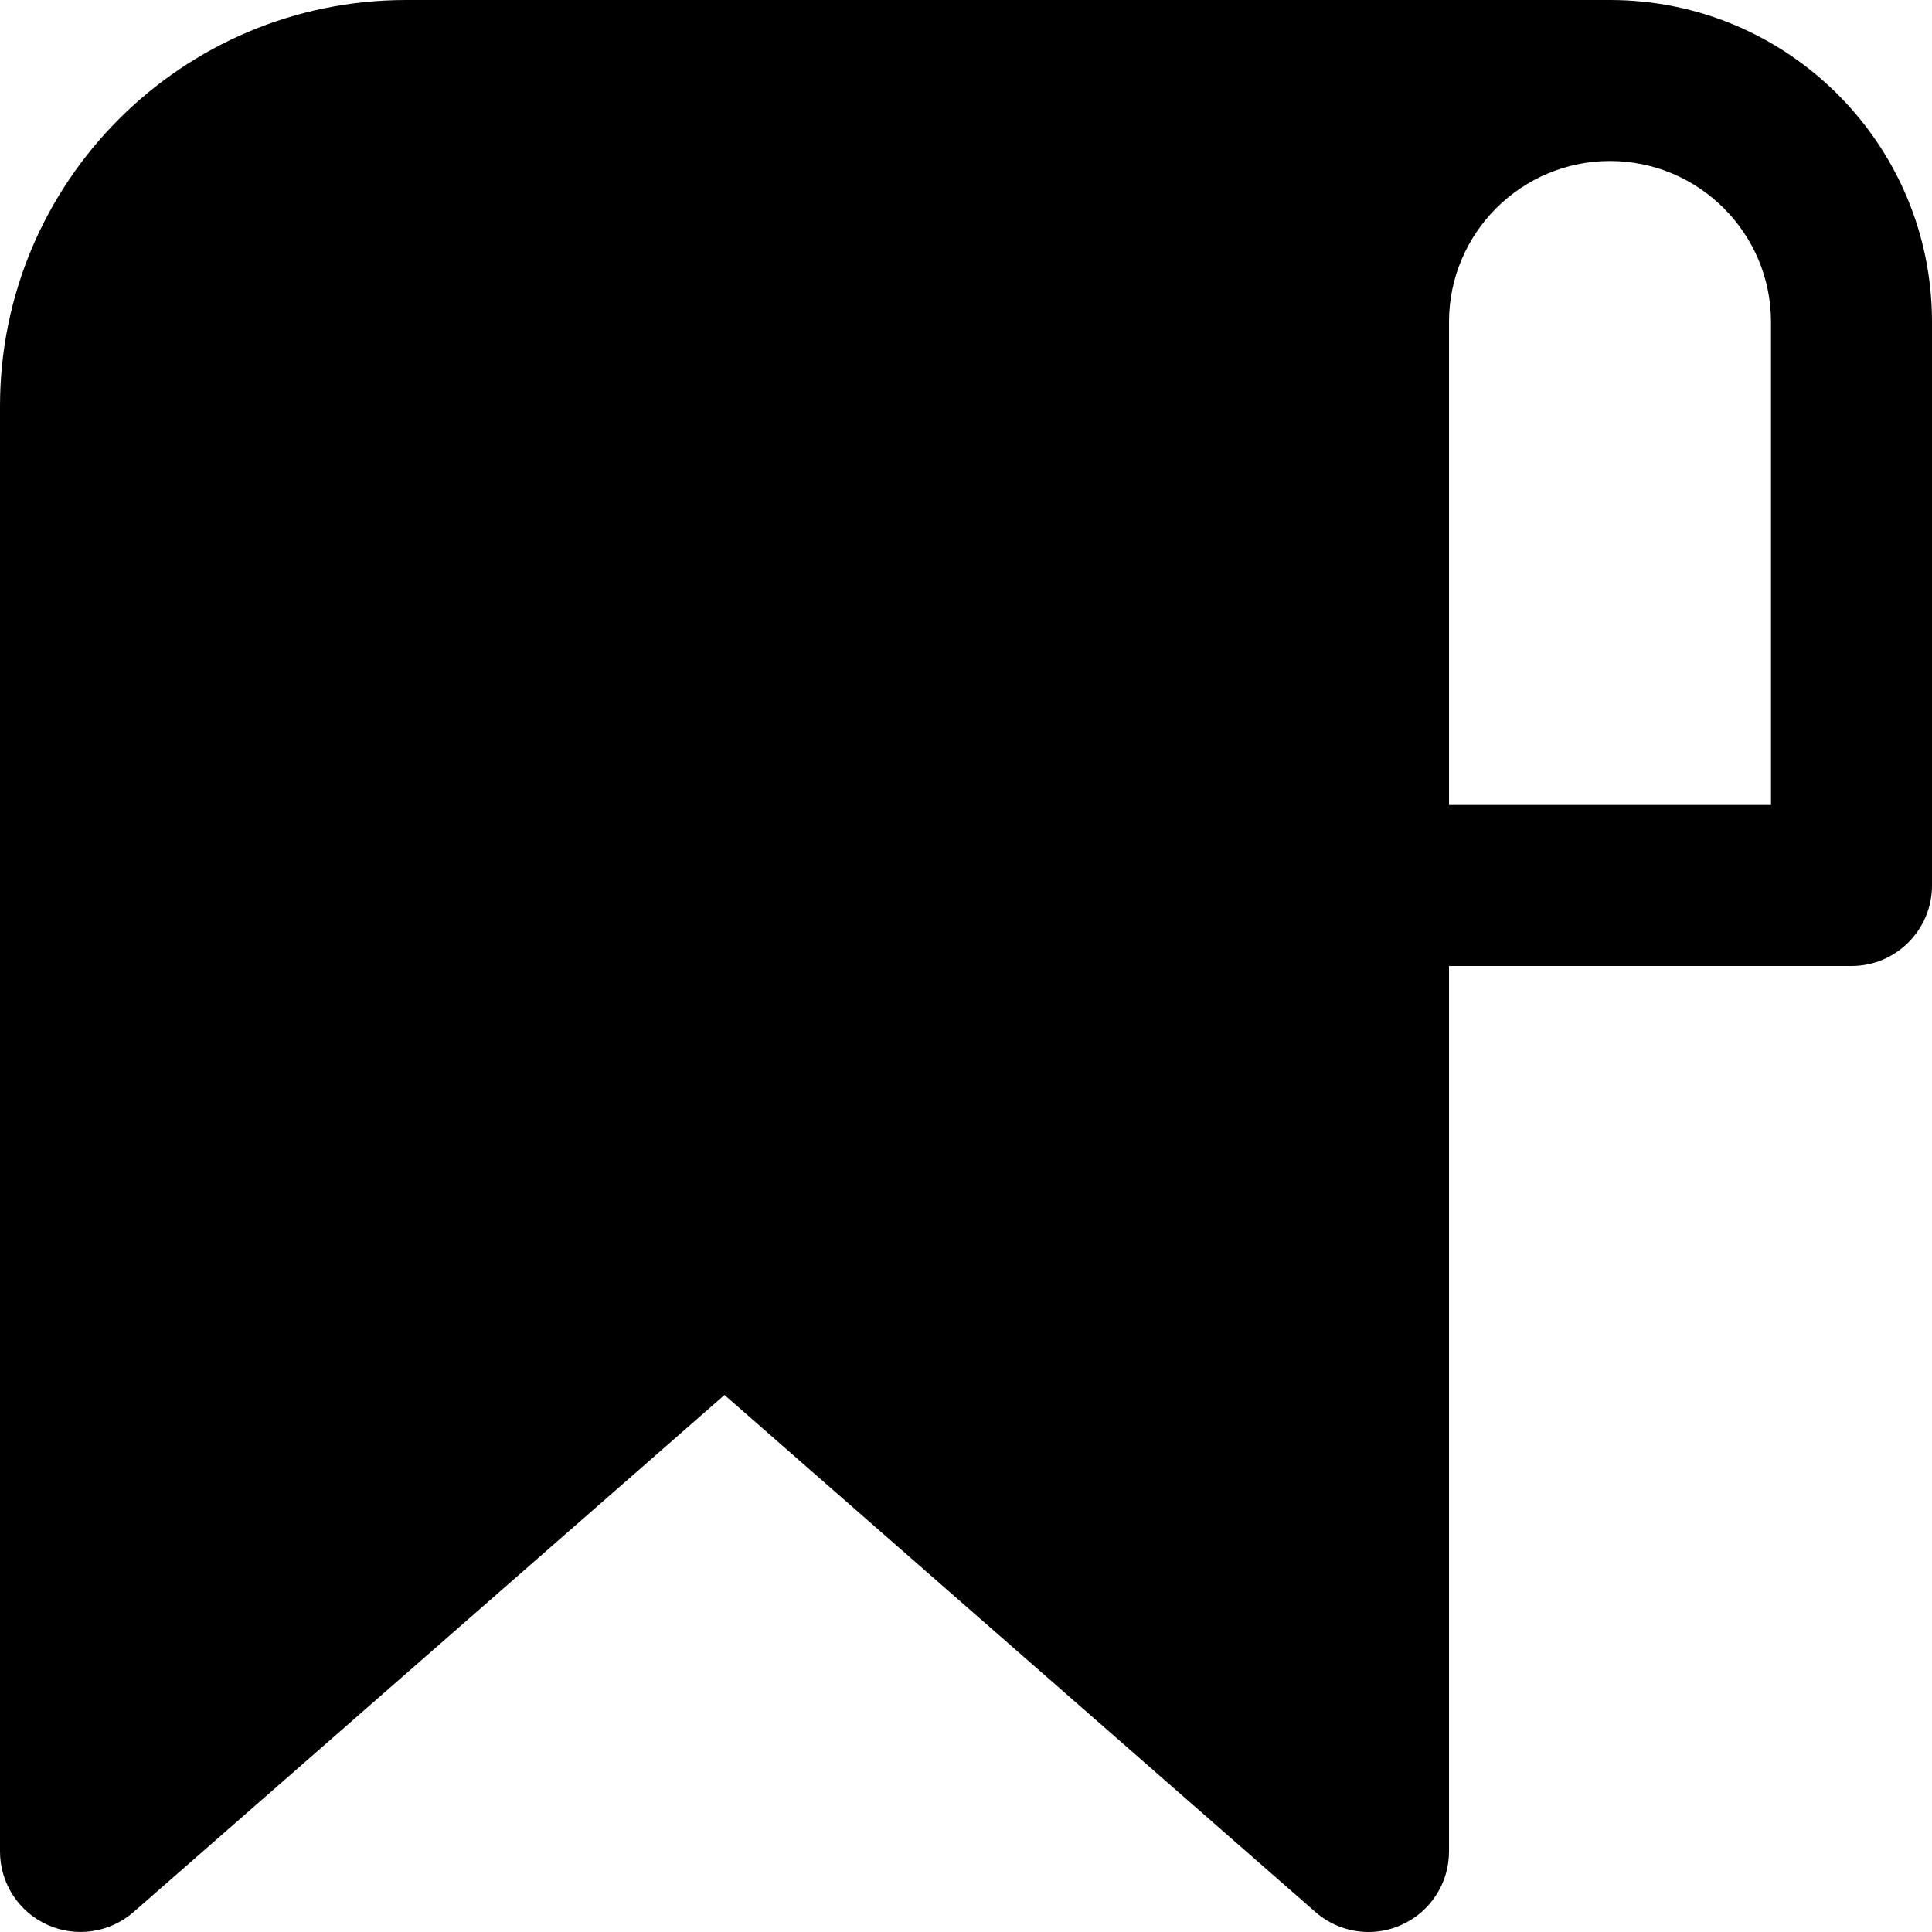 <?xml version="1.0" encoding="iso-8859-1"?>
<!-- Uploaded to: SVG Repo, www.svgrepo.com, Generator: SVG Repo Mixer Tools -->
<svg fill="#000000" height="800px" width="800px" version="1.1" id="Layer_1" xmlns="http://www.w3.org/2000/svg" xmlns:xlink="http://www.w3.org/1999/xlink" 
	 viewBox="0 0 512 512" xml:space="preserve">
<g>
	<g>
		<path d="M426.667,0H107.669C48.213,0,0,48.213,0,107.669v382.997c0,8.384,4.885,15.957,12.523,19.413
			c7.573,3.456,16.533,2.155,22.848-3.349L192,369.685l156.629,137.045c3.947,3.456,8.981,5.269,14.037,5.269
			c2.987,0,5.995-0.619,8.811-1.92c7.637-3.456,12.523-11.029,12.523-19.413V256h106.667c11.776,0,21.333-9.557,21.333-21.333
			V85.333C512,38.208,473.792,0,426.667,0z M469.333,213.333H384v-128c0-23.531,19.136-42.667,42.667-42.667
			s42.667,19.136,42.667,42.667V213.333z"/>
	</g>
</g>
</svg>